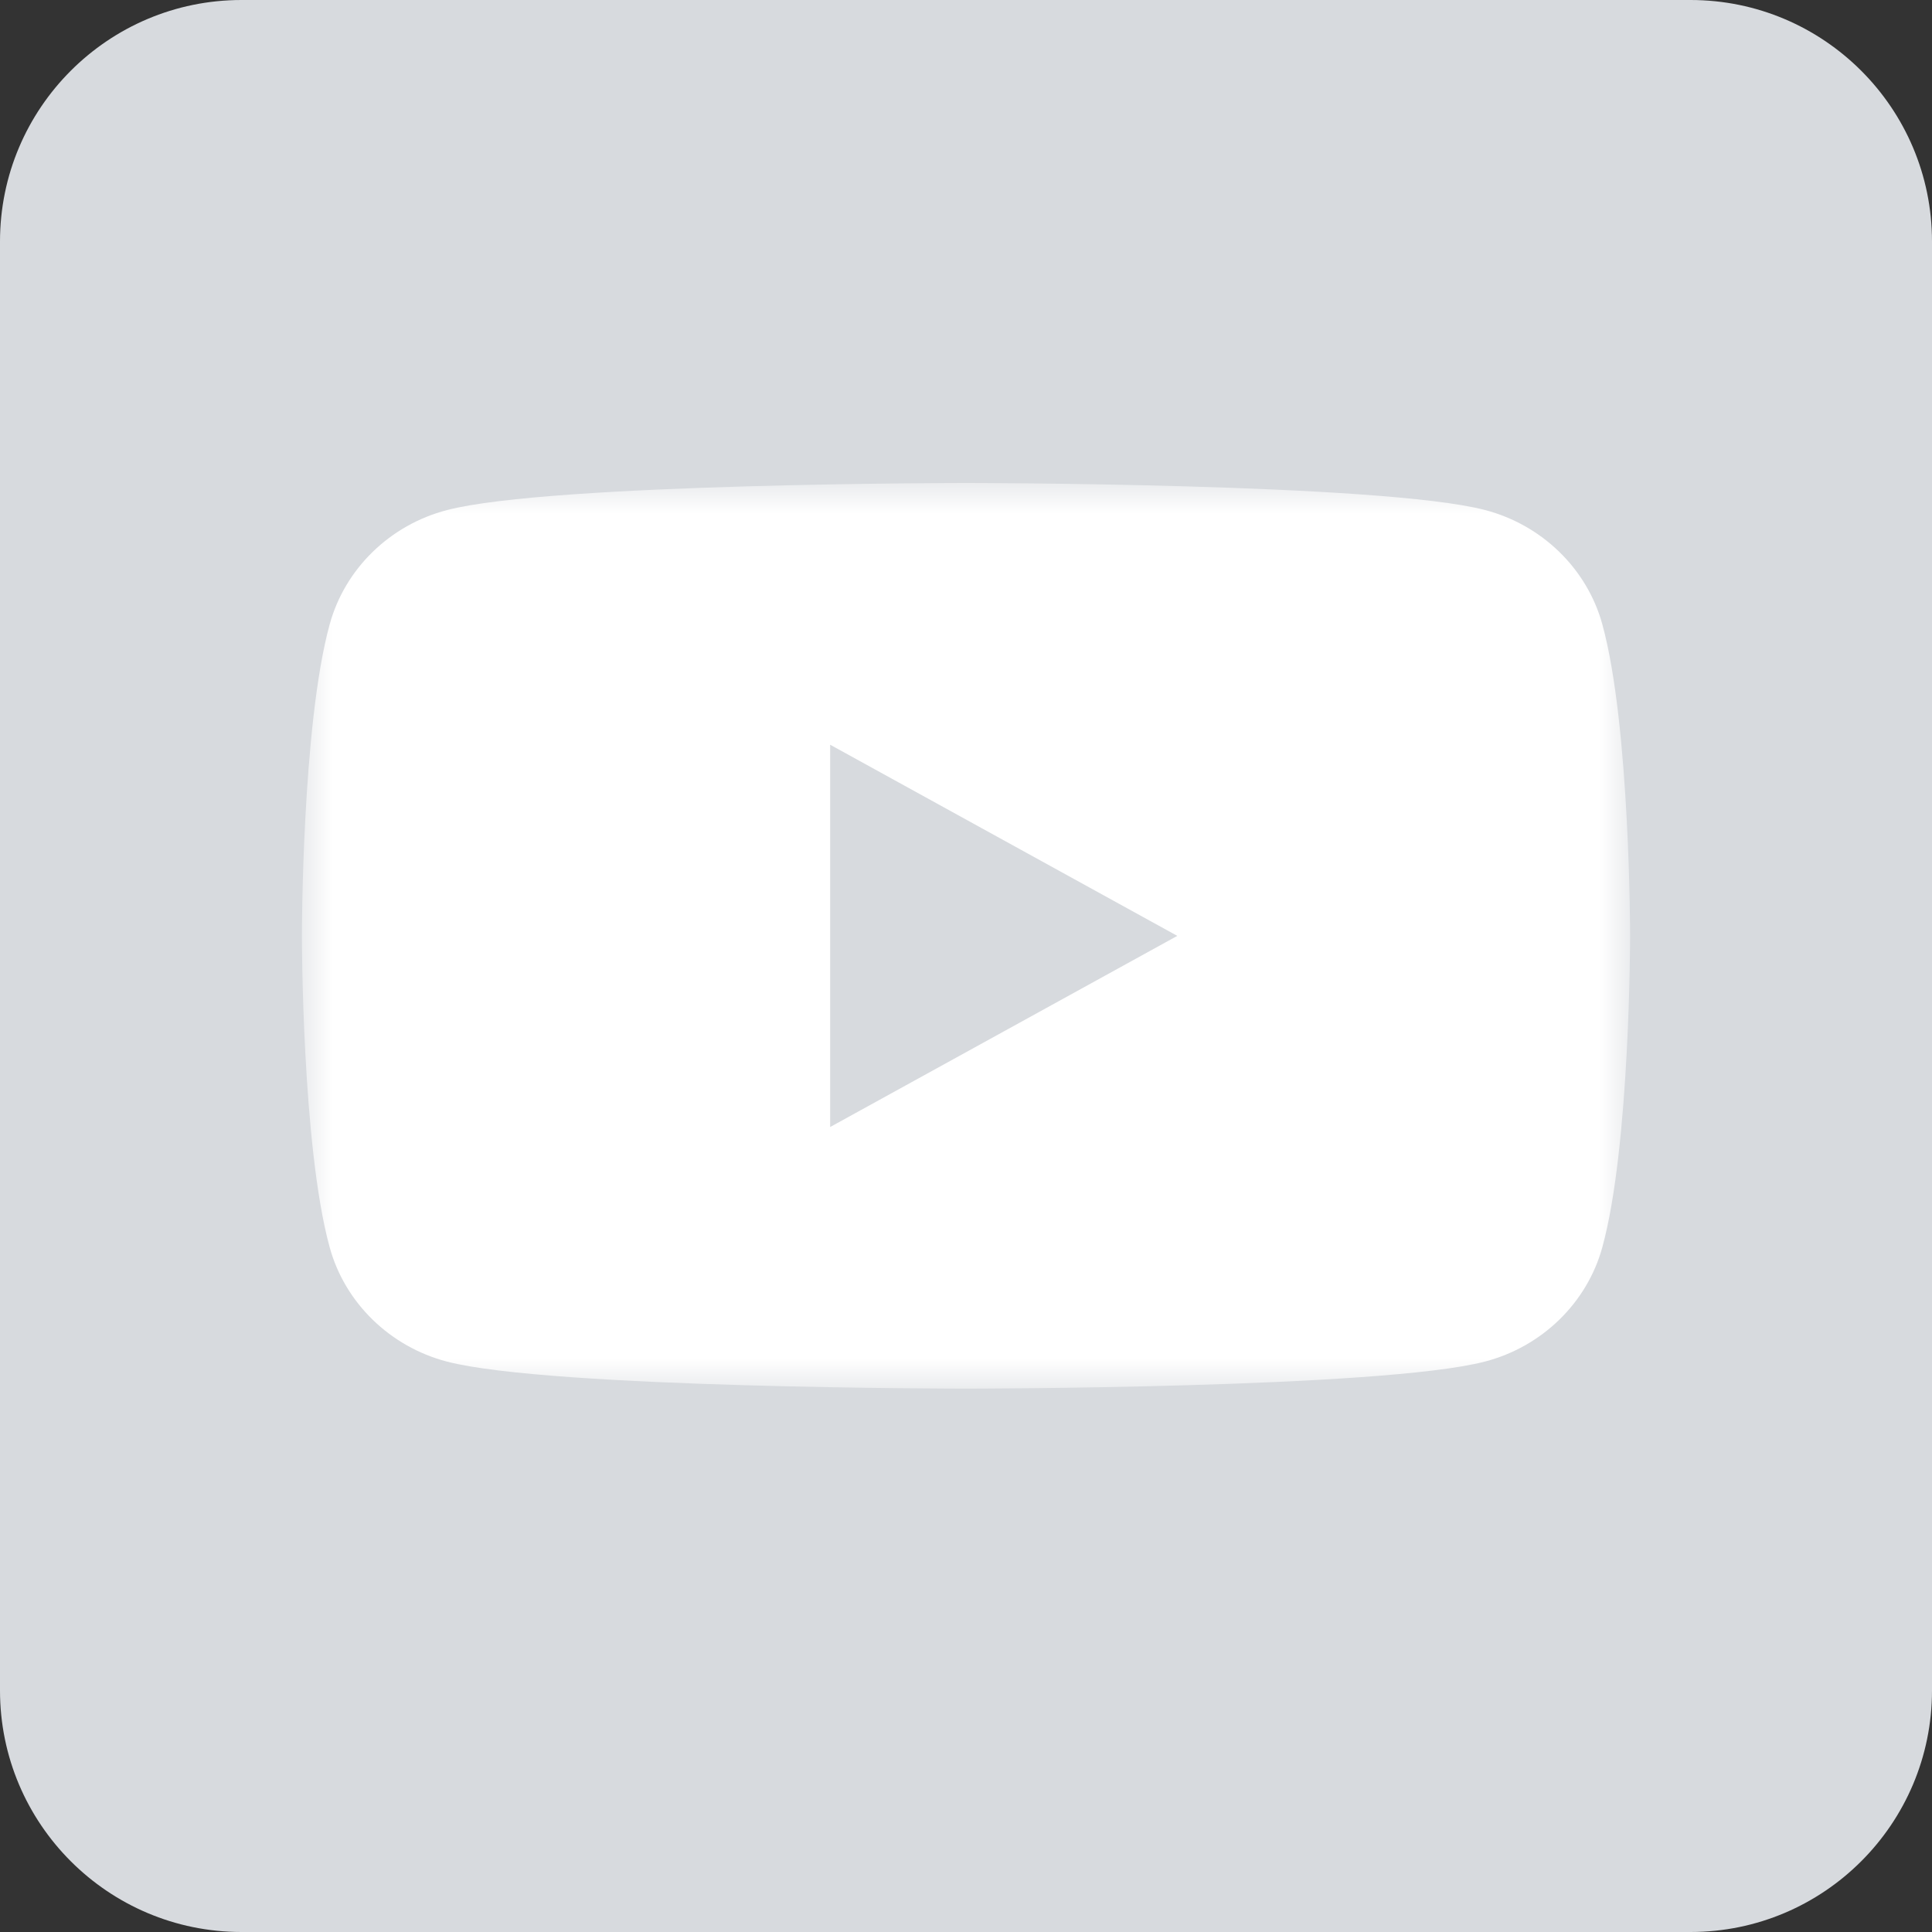 <svg xmlns="http://www.w3.org/2000/svg" width="32" height="32" fill="none" viewBox="0 0 32 32"><rect x="0" y="0" width="32" height="32" fill="#333333" stroke="none"/><path fill="#D7DADE" d="M28 32H4c-2.208 0-4-1.792-4-4V4c0-2.208 1.792-4 4-4h24c2.208 0 4 1.792 4 4v24c0 2.208-1.792 4-4 4z"/><mask id="mask0" width="22" height="15" x="5" y="8" maskUnits="userSpaceOnUse"><path fill="#fff" d="M5 8h22v15H5V8z"/></mask><g fill-rule="evenodd" clip-rule="evenodd" mask="url(#mask0)"><path fill="#fff" d="M26.54 10.342c-.253-.922-.999-1.648-1.945-1.895C22.88 8 16 8 16 8s-6.88 0-8.595.448c-.947.246-1.692.972-1.945 1.895C5 12.013 5 15.5 5 15.5s0 3.486.46 5.158c.253.922.999 1.648 1.945 1.895C9.12 23 16 23 16 23s6.88 0 8.595-.448c.947-.247 1.692-.973 1.945-1.895C27 18.986 27 15.5 27 15.5s0-3.487-.46-5.158z"/><path fill="#D7DADE" d="M13.75 18.666v-6.331l5.75 3.166-5.75 3.166z"/></g></svg>